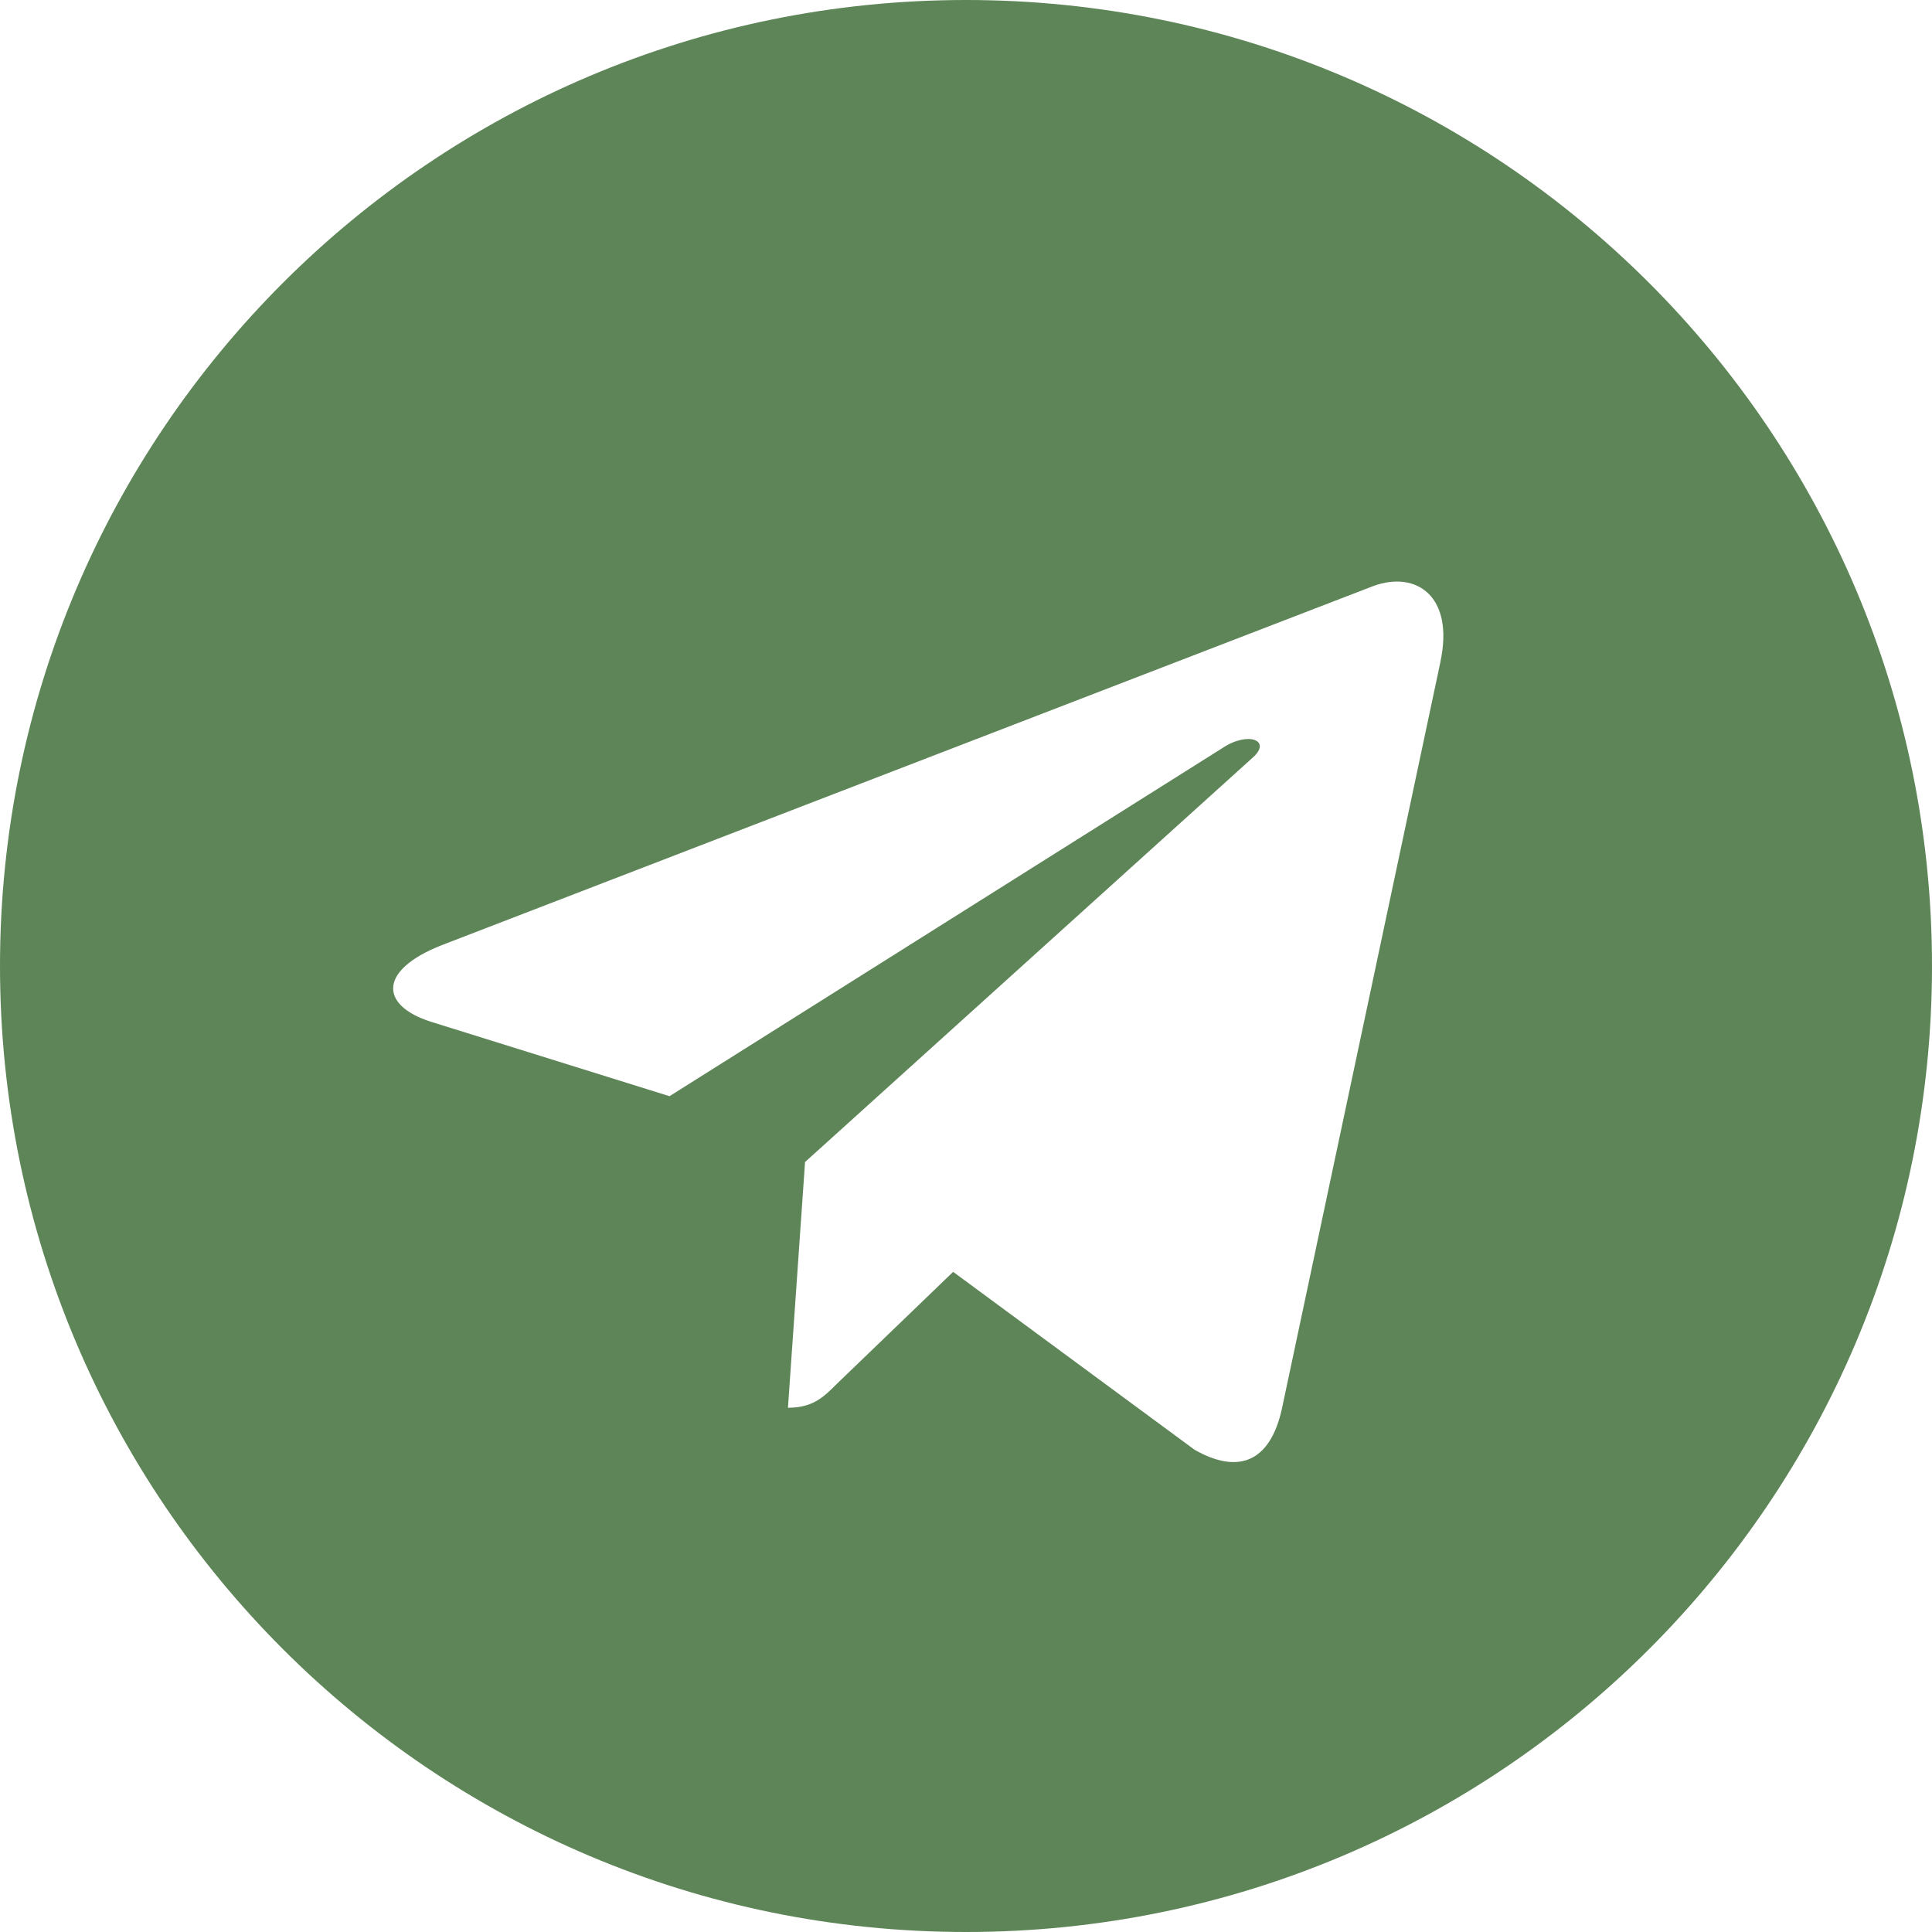 <?xml version="1.0" encoding="UTF-8"?> <svg xmlns="http://www.w3.org/2000/svg" width="26" height="26" viewBox="0 0 26 26" fill="none"> <path d="M13 26C20.181 26 26 20.181 26 13C26 5.819 20.181 0 13 0C5.819 0 0 5.819 0 13C0 20.181 5.819 26 13 26ZM5.949 12.718L18.483 7.886C19.064 7.675 19.573 8.027 19.384 8.907L19.385 8.906L17.251 18.96C17.093 19.673 16.669 19.847 16.077 19.511L12.827 17.116L11.259 18.626C11.086 18.799 10.94 18.945 10.604 18.945L10.834 15.638L16.858 10.196C17.12 9.966 16.799 9.836 16.454 10.065L9.01 14.752L5.801 13.751C5.105 13.53 5.09 13.054 5.949 12.718V12.718Z" fill="#5E8558"></path> </svg> 